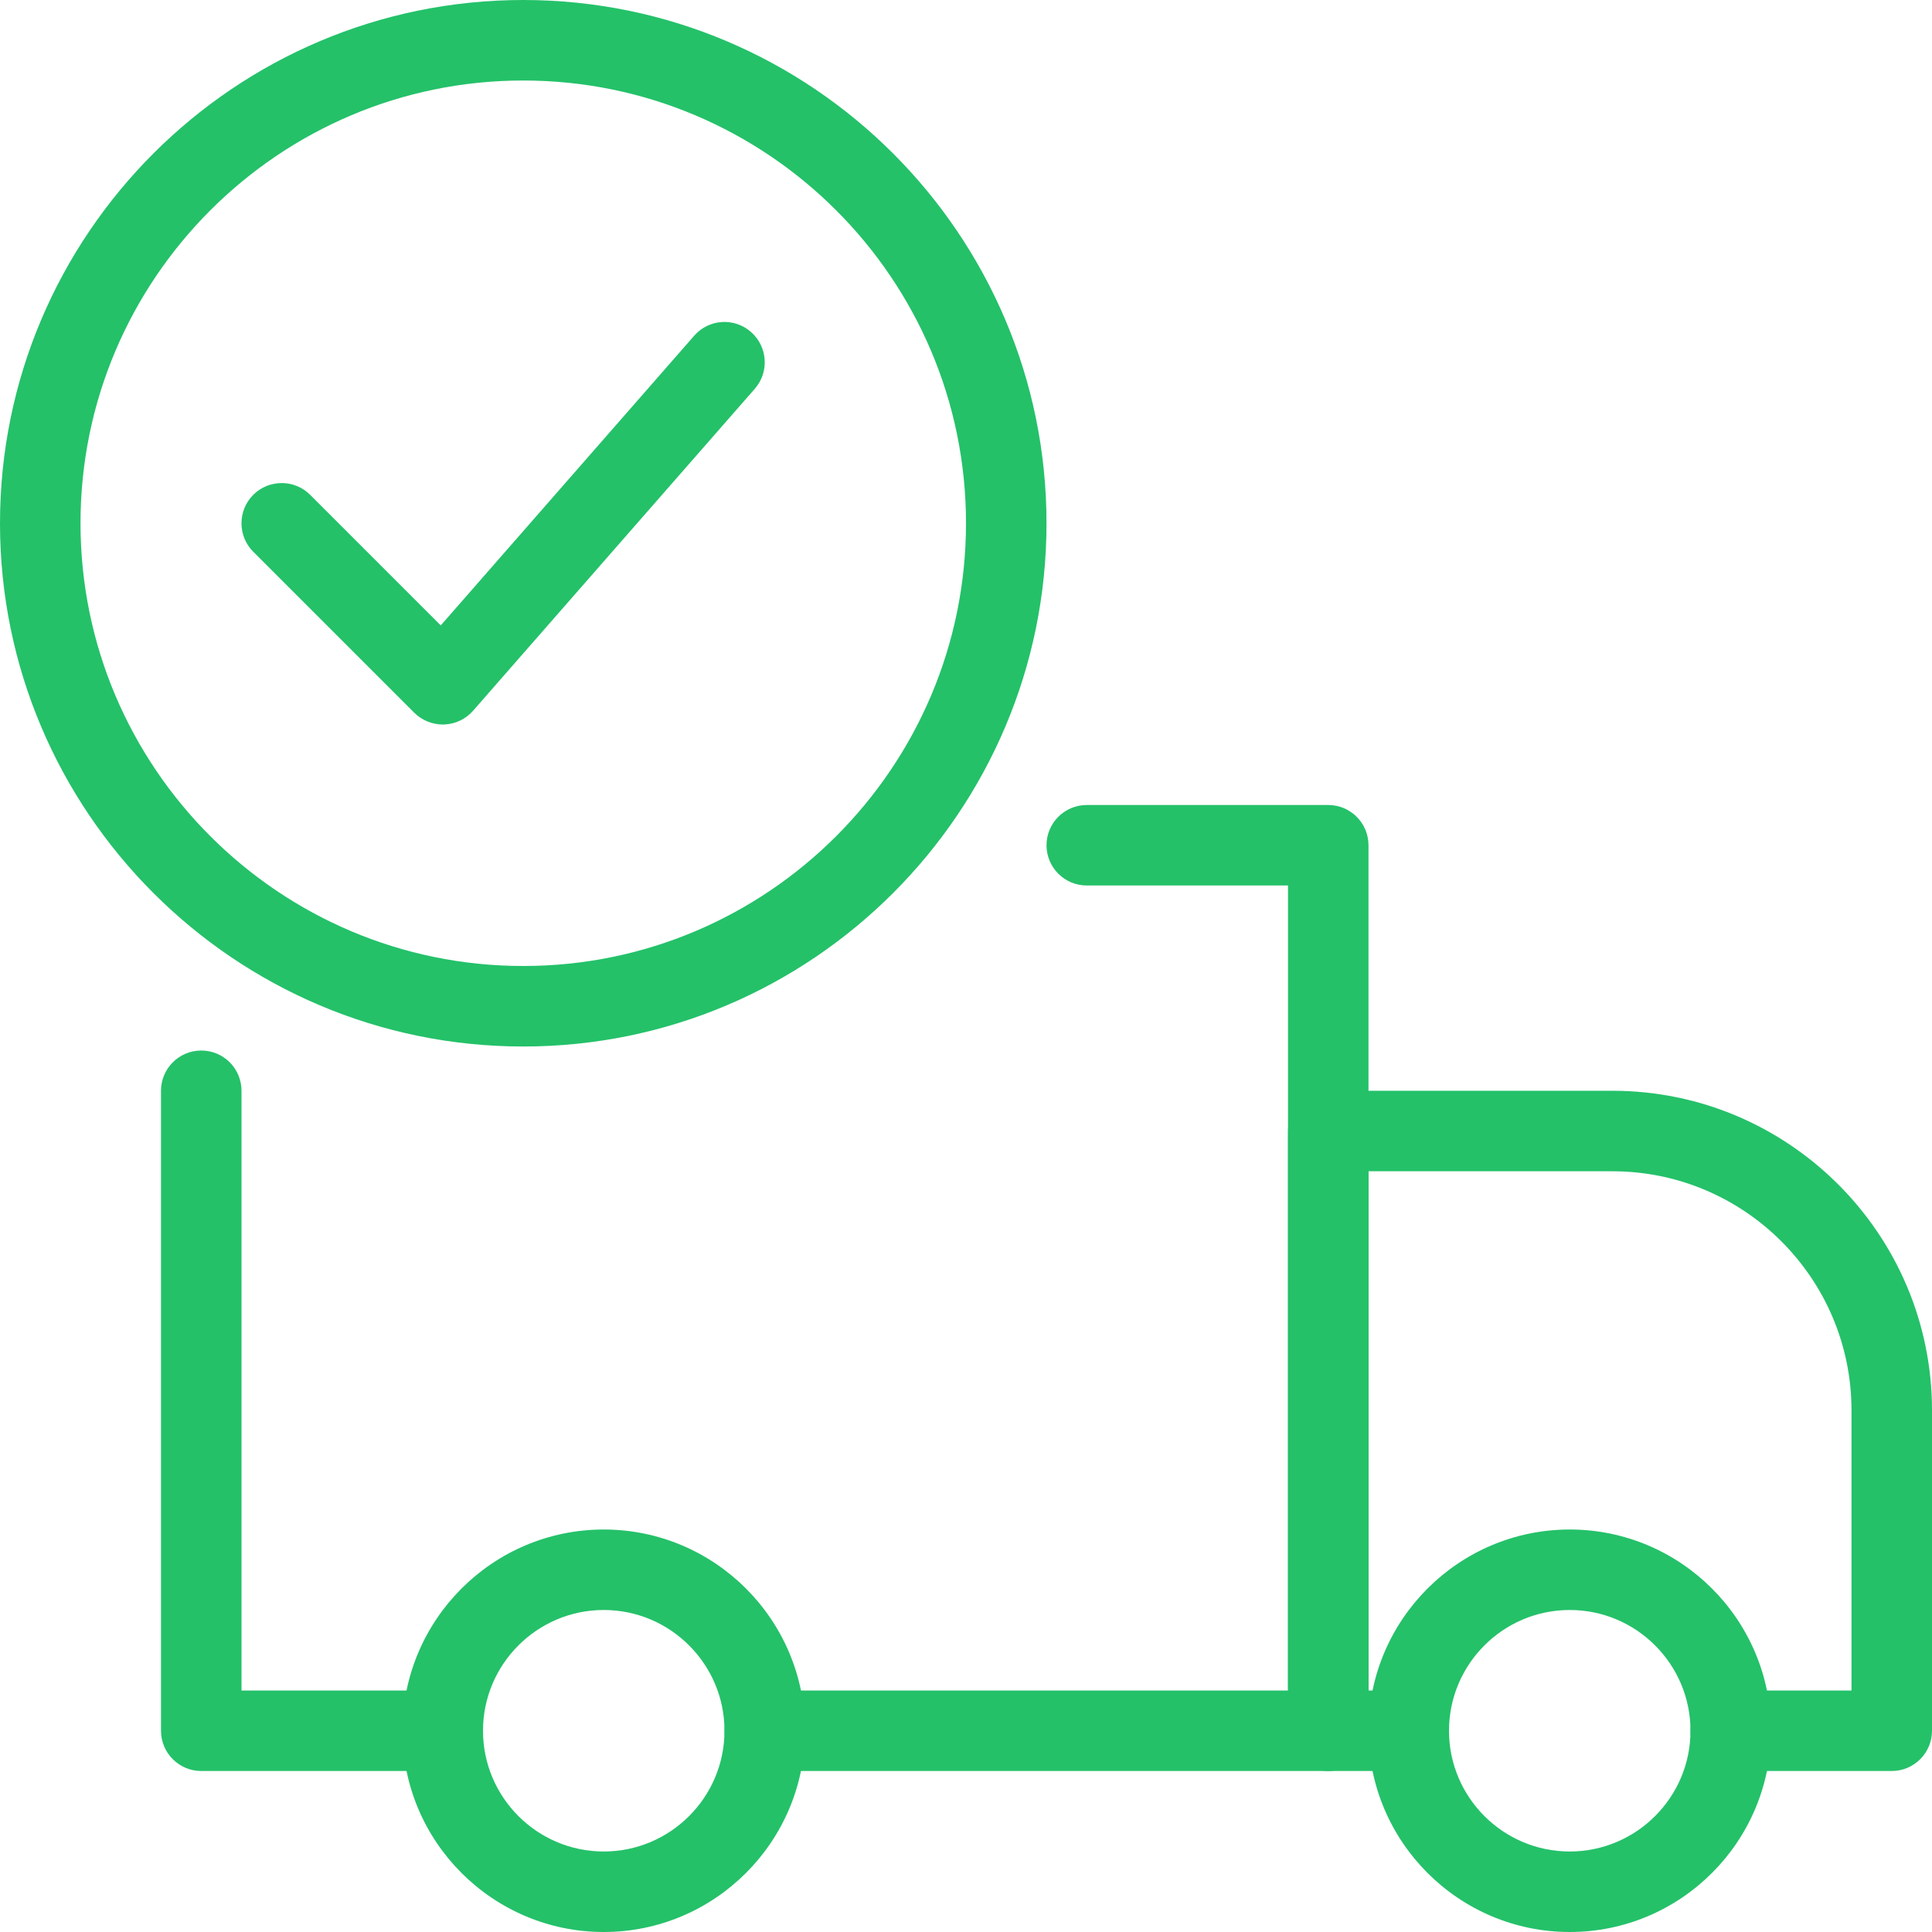 <?xml version="1.0" encoding="UTF-8"?> <svg xmlns="http://www.w3.org/2000/svg" width="76" height="76" viewBox="0 0 76 76" fill="none"> <g clip-path="url(#clip0)"> <path d="M20.583 41.167C9.234 41.167 0 31.933 0 20.583C0 9.234 9.234 0 20.583 0C31.933 0 41.167 9.234 41.167 20.583C41.167 31.933 31.933 41.167 20.583 41.167ZM20.583 3.167C10.979 3.167 3.167 10.979 3.167 20.583C3.167 30.188 10.979 38 20.583 38C30.188 38 38 30.188 38 20.583C38 10.979 30.188 3.167 20.583 3.167Z" fill="#24C169"></path> <path d="M17.417 28.5C16.999 28.5 16.593 28.332 16.296 28.038L9.962 21.704C9.345 21.087 9.345 20.083 9.962 19.465C10.58 18.848 11.584 18.848 12.201 19.465L17.338 24.602L27.306 13.208C27.883 12.546 28.883 12.48 29.542 13.059C30.201 13.636 30.267 14.636 29.691 15.295L18.607 27.962C18.319 28.291 17.908 28.484 17.471 28.5C17.452 28.5 17.433 28.5 17.417 28.5V28.5Z" fill="#24C169"></path> <path d="M17.062 69.667H7.917C7.043 69.667 6.333 68.957 6.333 68.083V42.908C6.333 42.034 7.043 41.325 7.917 41.325C8.791 41.325 9.5 42.031 9.5 42.908V66.5H17.062C17.936 66.5 18.645 67.209 18.645 68.083C18.645 68.957 17.936 69.667 17.062 69.667Z" fill="#24C169"></path> <path d="M52.25 69.667H30.083C29.209 69.667 28.5 68.957 28.5 68.083C28.5 67.209 29.209 66.5 30.083 66.5H50.667V34.833H42.75C41.876 34.833 41.167 34.124 41.167 33.25C41.167 32.376 41.876 31.667 42.75 31.667H52.25C53.124 31.667 53.833 32.376 53.833 33.25V68.083C53.833 68.957 53.124 69.667 52.25 69.667Z" fill="#24C169"></path> <path d="M74.417 69.667H68.083C67.209 69.667 66.5 68.957 66.5 68.083C66.5 67.209 67.209 66.5 68.083 66.5H72.833V55.48C72.833 50.293 68.615 46.075 63.428 46.075H53.833V66.5H55.417C56.291 66.5 57 67.209 57 68.083C57 68.957 56.291 69.667 55.417 69.667H52.25C51.376 69.667 50.667 68.957 50.667 68.083V44.492C50.667 43.618 51.376 42.908 52.25 42.908H63.428C70.36 42.908 76 48.548 76 55.48V68.083C76 68.957 75.291 69.667 74.417 69.667Z" fill="#24C169"></path> <path d="M23.75 76C19.386 76 15.833 72.447 15.833 68.083C15.833 63.72 19.386 60.167 23.75 60.167C28.114 60.167 31.667 63.72 31.667 68.083C31.667 72.447 28.114 76 23.75 76ZM23.75 63.333C21.131 63.333 19 65.465 19 68.083C19 70.702 21.131 72.833 23.75 72.833C26.369 72.833 28.5 70.702 28.5 68.083C28.5 65.465 26.369 63.333 23.75 63.333Z" fill="#24C169"></path> <path d="M61.75 76C57.386 76 53.833 72.447 53.833 68.083C53.833 63.72 57.386 60.167 61.75 60.167C66.114 60.167 69.667 63.72 69.667 68.083C69.667 72.447 66.114 76 61.75 76ZM61.75 63.333C59.131 63.333 57 65.465 57 68.083C57 70.702 59.131 72.833 61.75 72.833C64.369 72.833 66.5 70.702 66.5 68.083C66.5 65.465 64.369 63.333 61.75 63.333Z" fill="#24C169"></path> </g> <defs> <clipPath id="clip0"> <rect width="76" height="76" fill="white"></rect> </clipPath> </defs> </svg> 